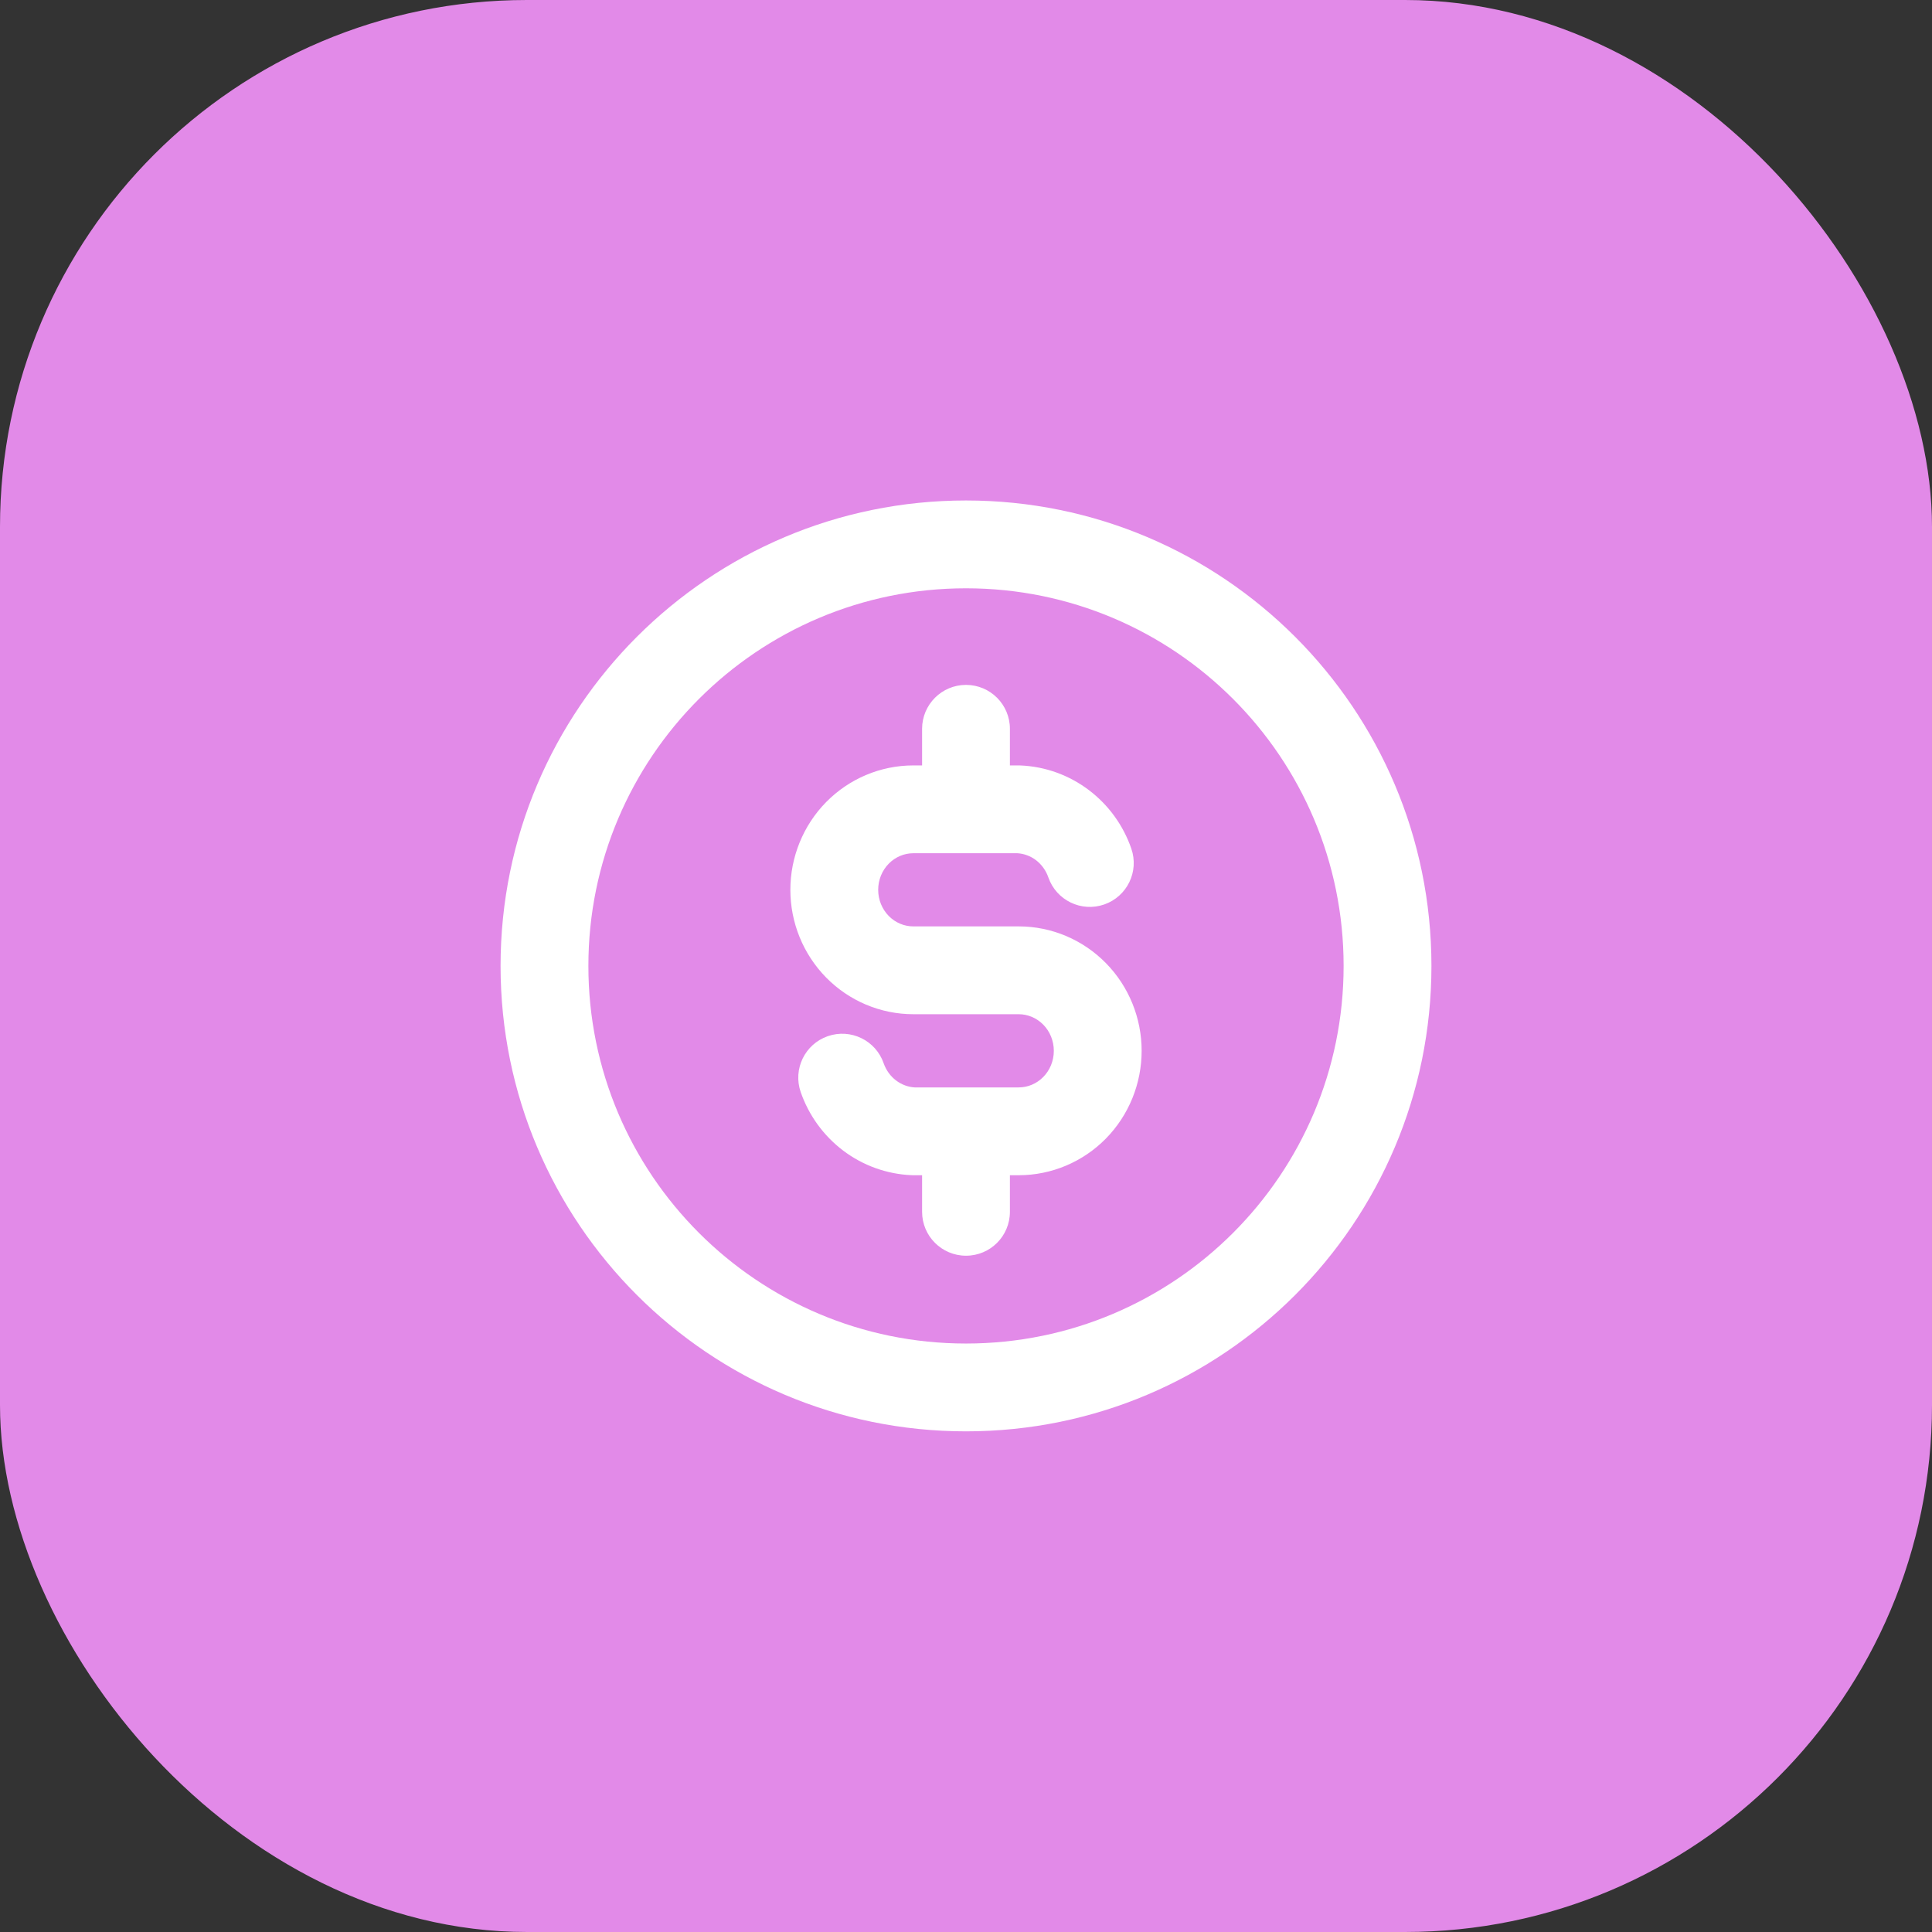 <svg width="44" height="44" viewBox="0 0 44 44" fill="none" xmlns="http://www.w3.org/2000/svg">
<rect x="0" y="0" width="44" height="44" fill="#333333" stroke="none"/>
<rect width="44" height="44" rx="12" fill="#E28AE8"/>
<path d="M23.875 19.981C24.056 20.503 24.625 20.78 25.147 20.599C25.669 20.418 25.946 19.849 25.765 19.327L24.82 19.654L23.875 19.981ZM23.2 18.432L23.244 17.433C23.23 17.432 23.215 17.432 23.2 17.432V18.432ZM20.8 22.098V23.098V22.098ZM23.2 25.765V26.765V25.765ZM20.8 25.765L20.756 26.764C20.771 26.765 20.786 26.765 20.8 26.765V25.765ZM20.125 24.216C19.945 23.694 19.375 23.417 18.853 23.598C18.331 23.779 18.055 24.348 18.235 24.87L19.18 24.543L20.125 24.216ZM23 16.598C23 16.046 22.553 15.598 22 15.598C21.448 15.598 21 16.046 21 16.598H22H23ZM21 18.432C21 18.984 21.448 19.432 22 19.432C22.553 19.432 23 18.984 23 18.432H22H21ZM23 25.765C23 25.213 22.553 24.765 22 24.765C21.448 24.765 21 25.213 21 25.765H22H23ZM21 27.598C21 28.151 21.448 28.598 22 28.598C22.553 28.598 23 28.151 23 27.598H22H21ZM24.82 19.654L25.765 19.327C25.582 18.796 25.245 18.331 24.796 17.992L24.194 18.79L23.592 19.588C23.72 19.686 23.82 19.822 23.875 19.981L24.82 19.654ZM24.194 18.79L24.796 17.992C24.347 17.653 23.807 17.457 23.244 17.433L23.2 18.432L23.157 19.431C23.312 19.438 23.464 19.492 23.592 19.588L24.194 18.79ZM23.2 18.432V17.432H20.8V18.432V19.432H23.2V18.432ZM20.8 18.432V17.432C20.052 17.432 19.338 17.735 18.814 18.268L19.528 18.969L20.241 19.669C20.393 19.515 20.594 19.432 20.8 19.432V18.432ZM19.528 18.969L18.814 18.268C18.291 18.801 18 19.52 18 20.265H19H20C20 20.038 20.089 19.824 20.241 19.669L19.528 18.969ZM19 20.265H18C18 21.011 18.291 21.729 18.814 22.262L19.528 21.561L20.241 20.861C20.089 20.706 20 20.492 20 20.265H19ZM19.528 21.561L18.814 22.262C19.338 22.795 20.052 23.098 20.8 23.098V22.098V21.098C20.594 21.098 20.393 21.015 20.241 20.861L19.528 21.561ZM20.8 22.098V23.098H23.2V22.098V21.098H20.8V22.098ZM23.2 22.098V23.098C23.407 23.098 23.608 23.182 23.76 23.336L24.473 22.635L25.187 21.935C24.663 21.401 23.949 21.098 23.2 21.098V22.098ZM24.473 22.635L23.76 23.336C23.912 23.491 24 23.705 24 23.932H25H26C26 23.186 25.71 22.468 25.187 21.935L24.473 22.635ZM25 23.932H24C24 24.159 23.912 24.373 23.76 24.527L24.473 25.228L25.187 25.929C25.71 25.396 26 24.677 26 23.932H25ZM24.473 25.228L23.76 24.527C23.608 24.682 23.407 24.765 23.2 24.765V25.765V26.765C23.949 26.765 24.663 26.462 25.187 25.929L24.473 25.228ZM23.2 25.765V24.765H20.8V25.765V26.765H23.2V25.765ZM20.8 25.765L20.844 24.766C20.689 24.759 20.537 24.705 20.409 24.608L19.807 25.407L19.204 26.205C19.653 26.544 20.194 26.739 20.756 26.764L20.8 25.765ZM19.807 25.407L20.409 24.608C20.28 24.511 20.181 24.375 20.125 24.216L19.18 24.543L18.235 24.87C18.419 25.401 18.756 25.866 19.204 26.205L19.807 25.407ZM22 16.598H21V18.432H22H23V16.598H22ZM22 25.765H21V27.598H22H23V25.765H22ZM31.6 21.998H30.6C30.6 26.748 26.75 30.598 22 30.598V31.598V32.598C27.855 32.598 32.6 27.853 32.6 21.998H31.6ZM22 31.598V30.598C17.251 30.598 13.4 26.748 13.4 21.998H12.4H11.4C11.4 27.853 16.146 32.598 22 32.598V31.598ZM12.4 21.998H13.4C13.4 17.249 17.251 13.398 22 13.398V12.398V11.398C16.146 11.398 11.4 16.144 11.4 21.998H12.4ZM22 12.398V13.398C26.75 13.398 30.6 17.249 30.6 21.998H31.6H32.6C32.6 16.144 27.855 11.398 22 11.398V12.398Z" fill="white"/>
</svg>
